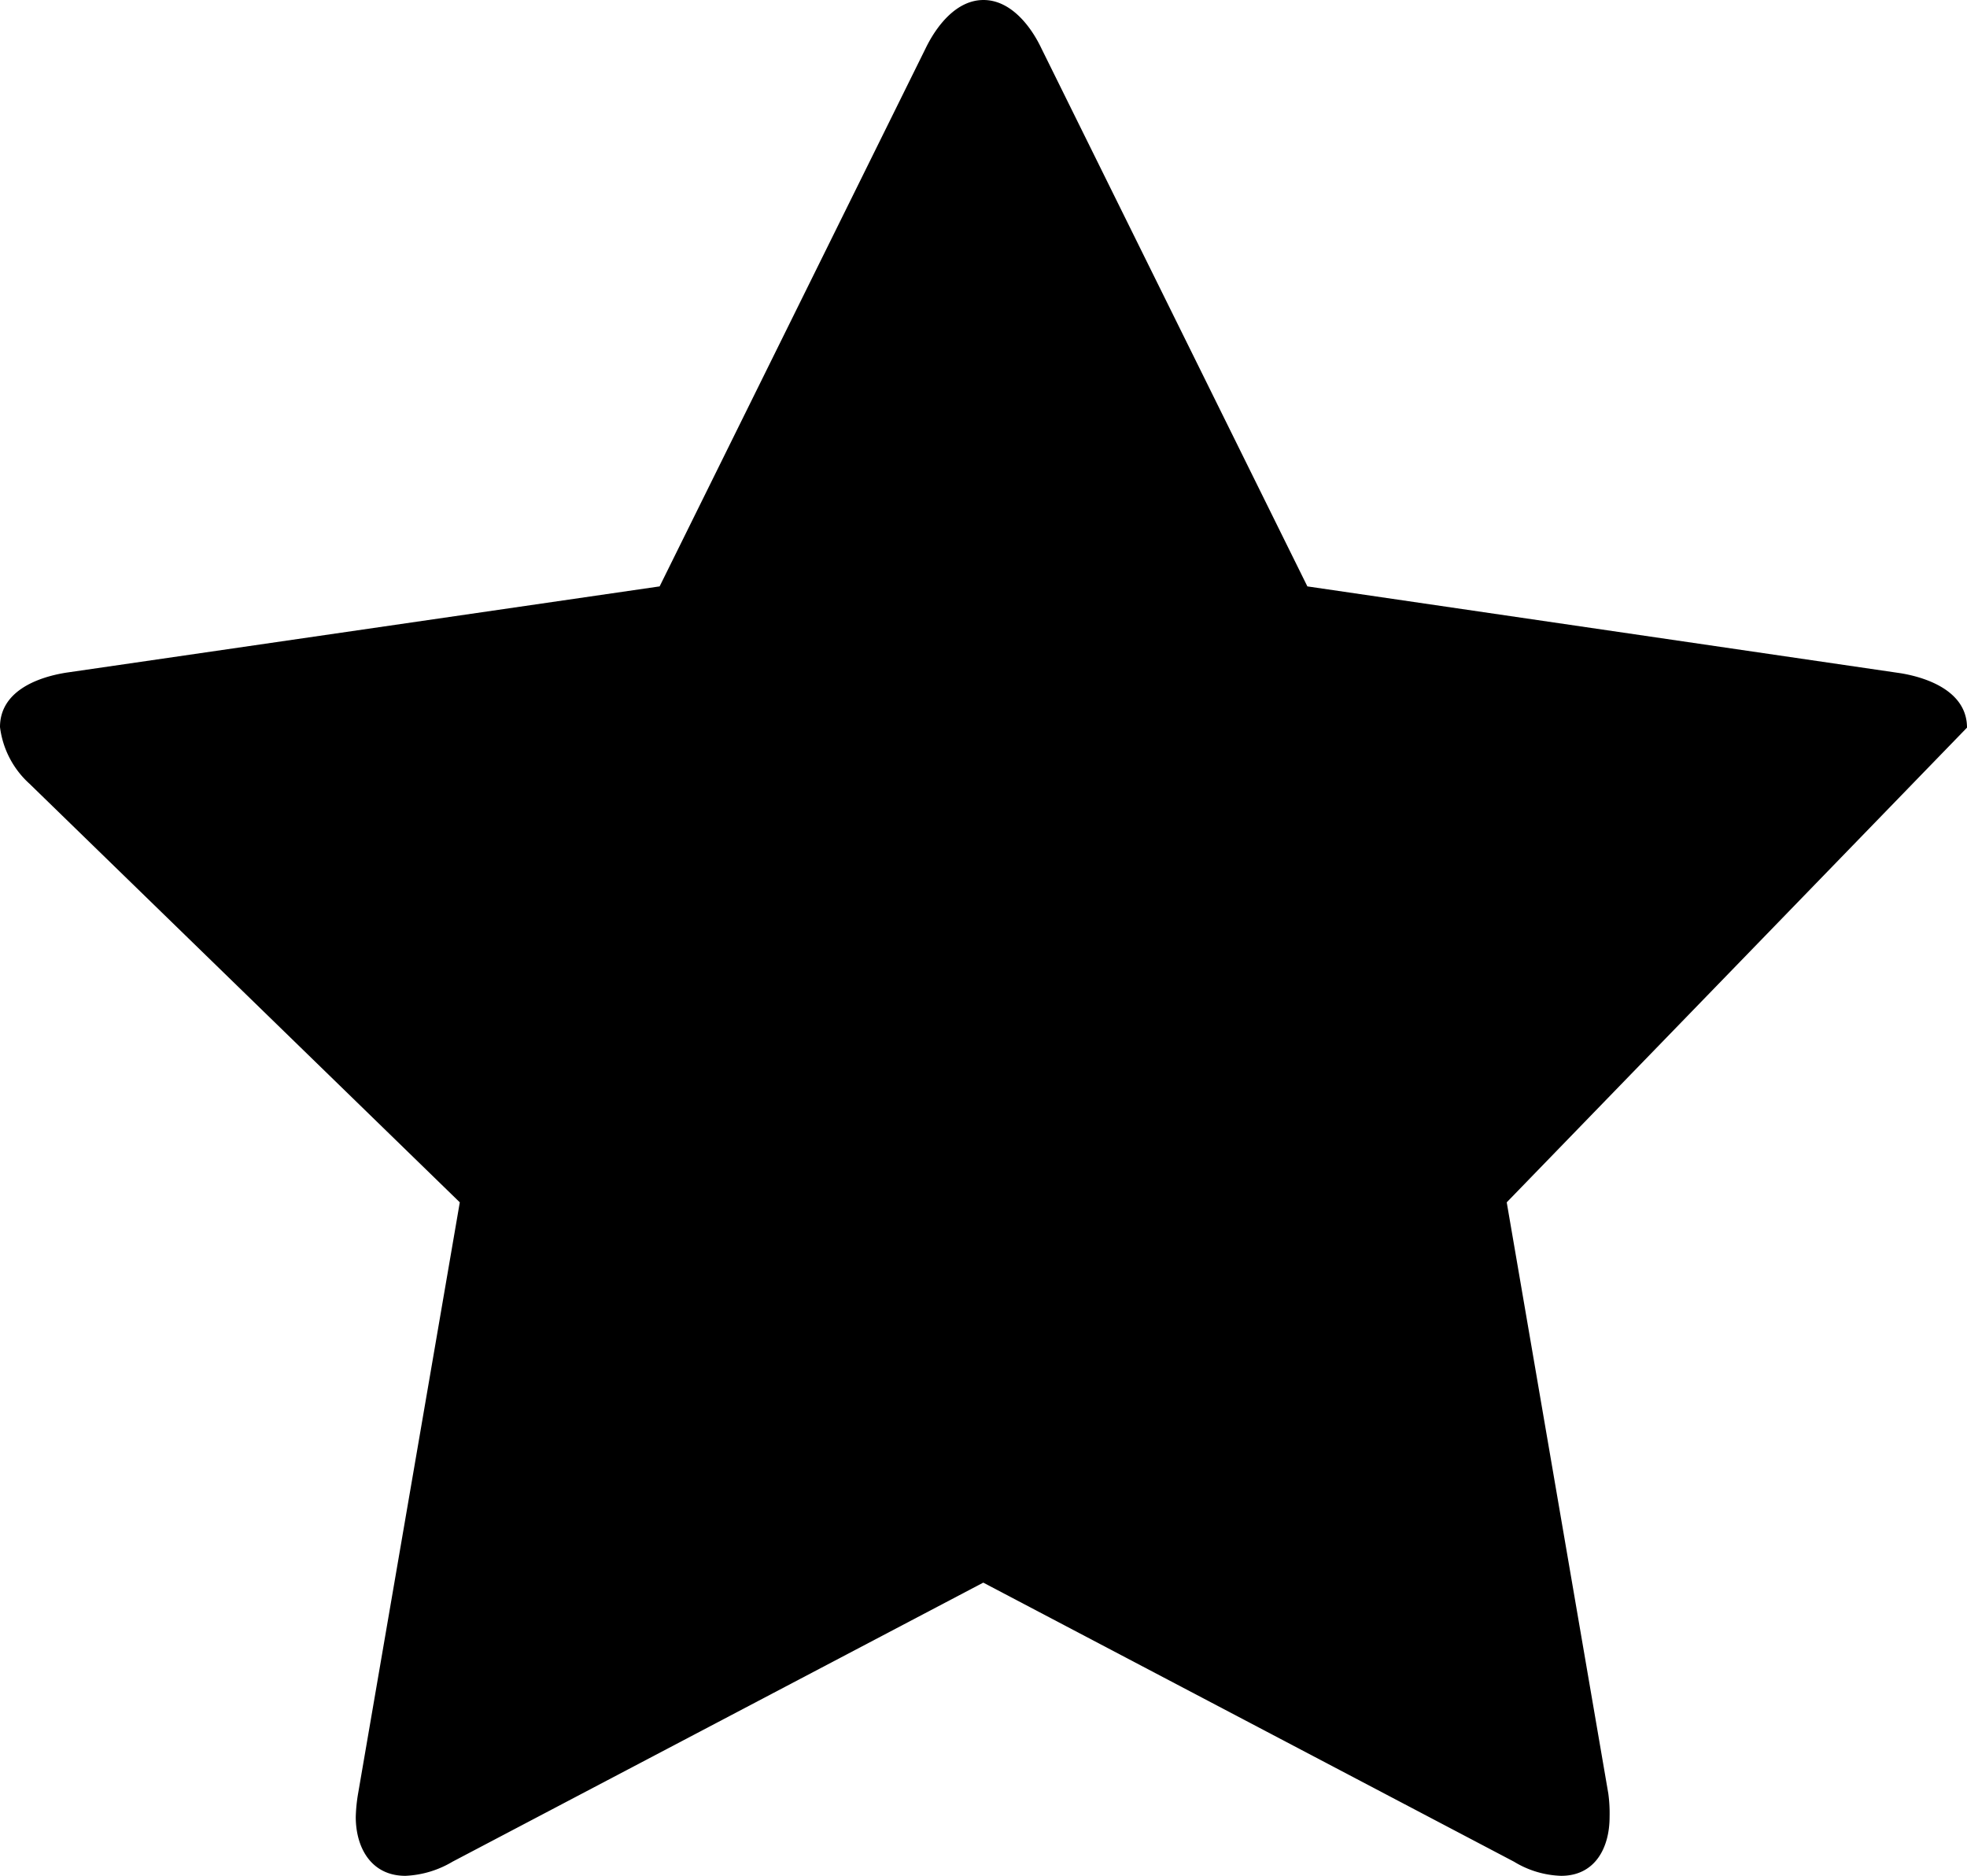 <?xml version="1.0" encoding="UTF-8" standalone="no"?>
<svg
   width="16.714"
   height="15.937"
   viewBox="0 0 16.714 15.937"
   version="1.1"
   id="svg4"
   sodipodi:docname="star.svg"
   inkscape:version="1.1.2 (0a00cf5339, 2022-02-04)"
   xmlns:inkscape="http://www.inkscape.org/namespaces/inkscape"
   xmlns:sodipodi="http://sodipodi.sourceforge.net/DTD/sodipodi-0.dtd"
   xmlns="http://www.w3.org/2000/svg"
   xmlns:svg="http://www.w3.org/2000/svg">
  <defs
     id="defs8" />
  <sodipodi:namedview
     id="namedview6"
     pagecolor="#ffffff"
     bordercolor="#666666"
     borderopacity="1.0"
     inkscape:pageshadow="2"
     inkscape:pageopacity="0.0"
     inkscape:pagecheckerboard="0"
     showgrid="false"
     inkscape:zoom="15.748944"
     inkscape:cx="38.827999"
     inkscape:cy="8.0005362"
     inkscape:window-width="1920"
     inkscape:window-height="1007"
     inkscape:window-x="0"
     inkscape:window-y="0"
     inkscape:window-maximized="1"
     inkscape:current-layer="svg4" />
  <g
     id="Gruppe_37"
     data-name="Gruppe 37"
     transform="translate(16.714,6.182)">
    <path
       id="Pfad_19"
       data-name="Pfad 19"
       d="M 0,0 C 0,-0.3 -0.321,-0.422 -0.562,-0.462 L -5.605,-1.2 -7.865,-5.771 c -0.09,-0.19 -0.261,-0.411 -0.492,-0.411 -0.231,0 -0.4,0.221 -0.492,0.411 l -2.26,4.571 -5.043,0.733 c -0.251,0.04 -0.562,0.161 -0.562,0.462 a 0.777,0.777 0 0 0 0.251,0.482 l 3.656,3.556 -0.864,5.022 a 1.382,1.382 0 0 0 -0.02,0.2 c 0,0.261 0.131,0.5 0.422,0.5 a 0.852,0.852 0 0 0 0.4,-0.12 l 4.51,-2.371 4.51,2.371 a 0.816,0.816 0 0 0 0.4,0.12 c 0.291,0 0.412,-0.241 0.412,-0.5 a 1.238,1.238 0 0 0 -0.011,-0.2 L -3.911,4.033" />
  </g>
</svg>
